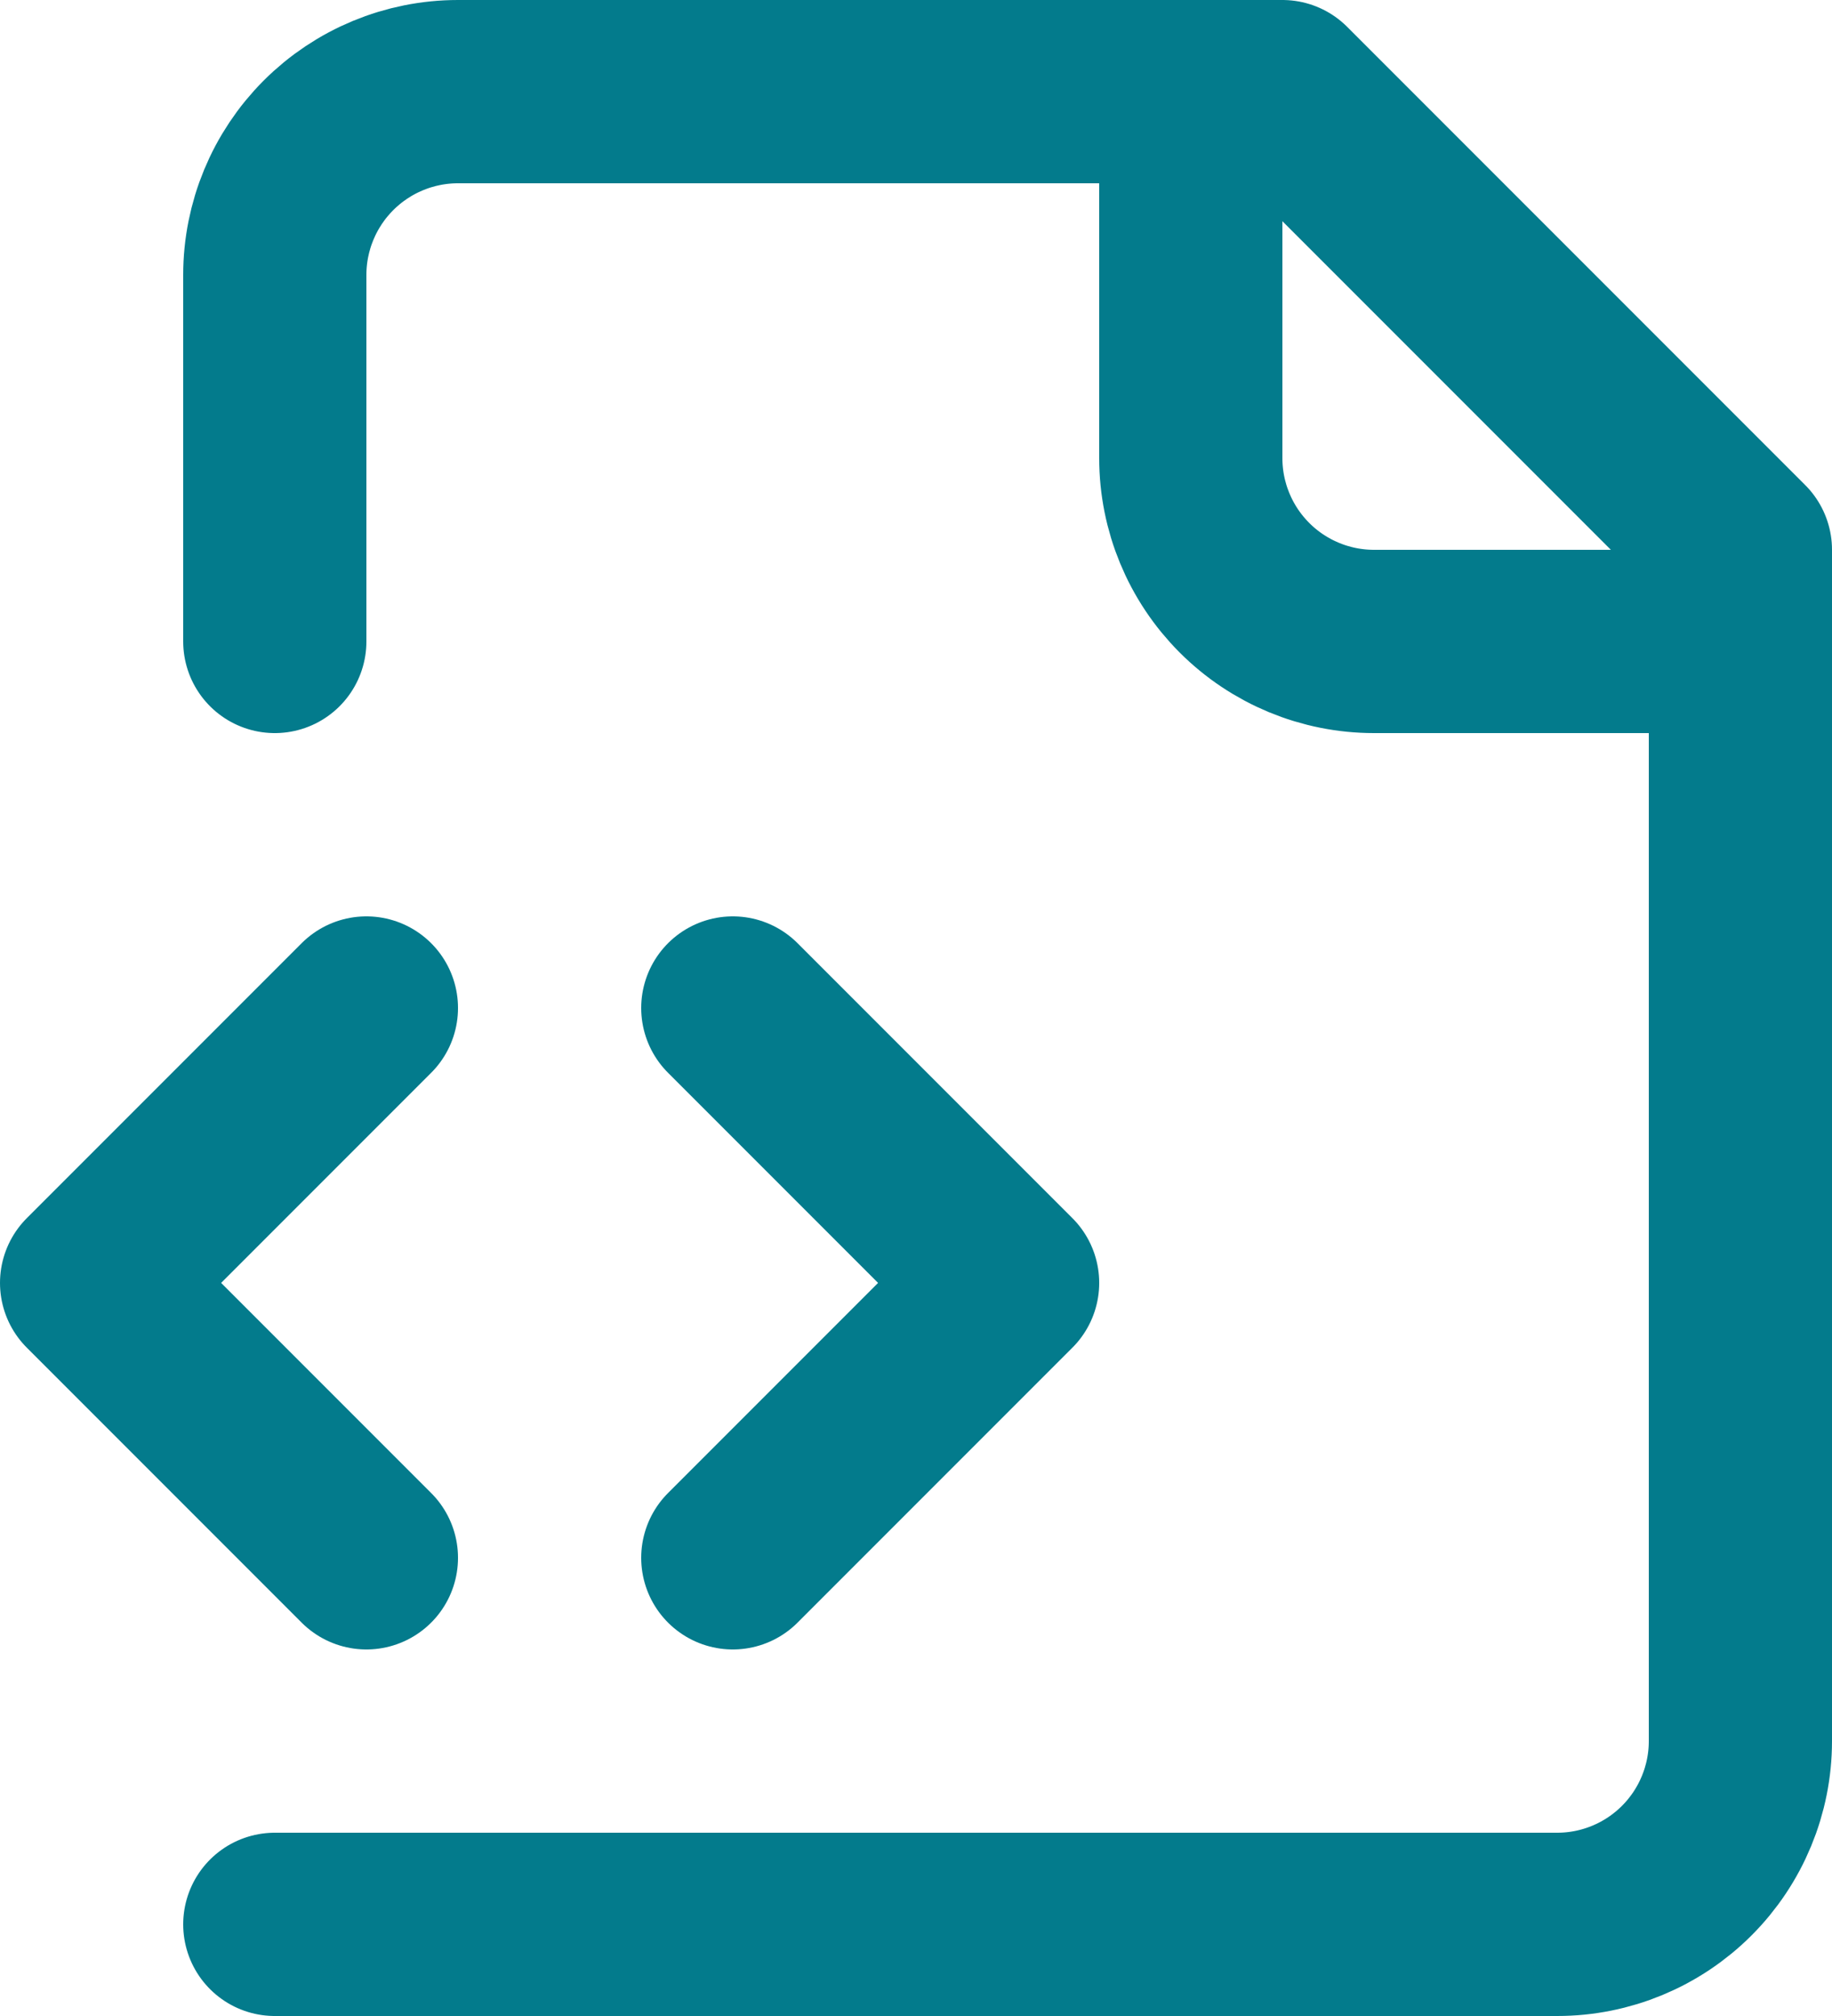 <svg width="20" height="22" viewBox="0 0 20 22" fill="none" xmlns="http://www.w3.org/2000/svg">
<path d="M3 21H17C17.53 21 18.039 20.789 18.414 20.414C18.789 20.039 19 19.53 19 19V6L14 1H5C4.47 1 3.961 1.211 3.586 1.586C3.211 1.961 3 2.47 3 3V7M13 1V5C13 5.53 13.211 6.039 13.586 6.414C13.961 6.789 14.47 7 15 7H19M4 11L1 14L4 17M8 17L11 14L8 11" stroke="#037B8C" stroke-width="2" stroke-linecap="round" stroke-linejoin="round"/>
</svg>
